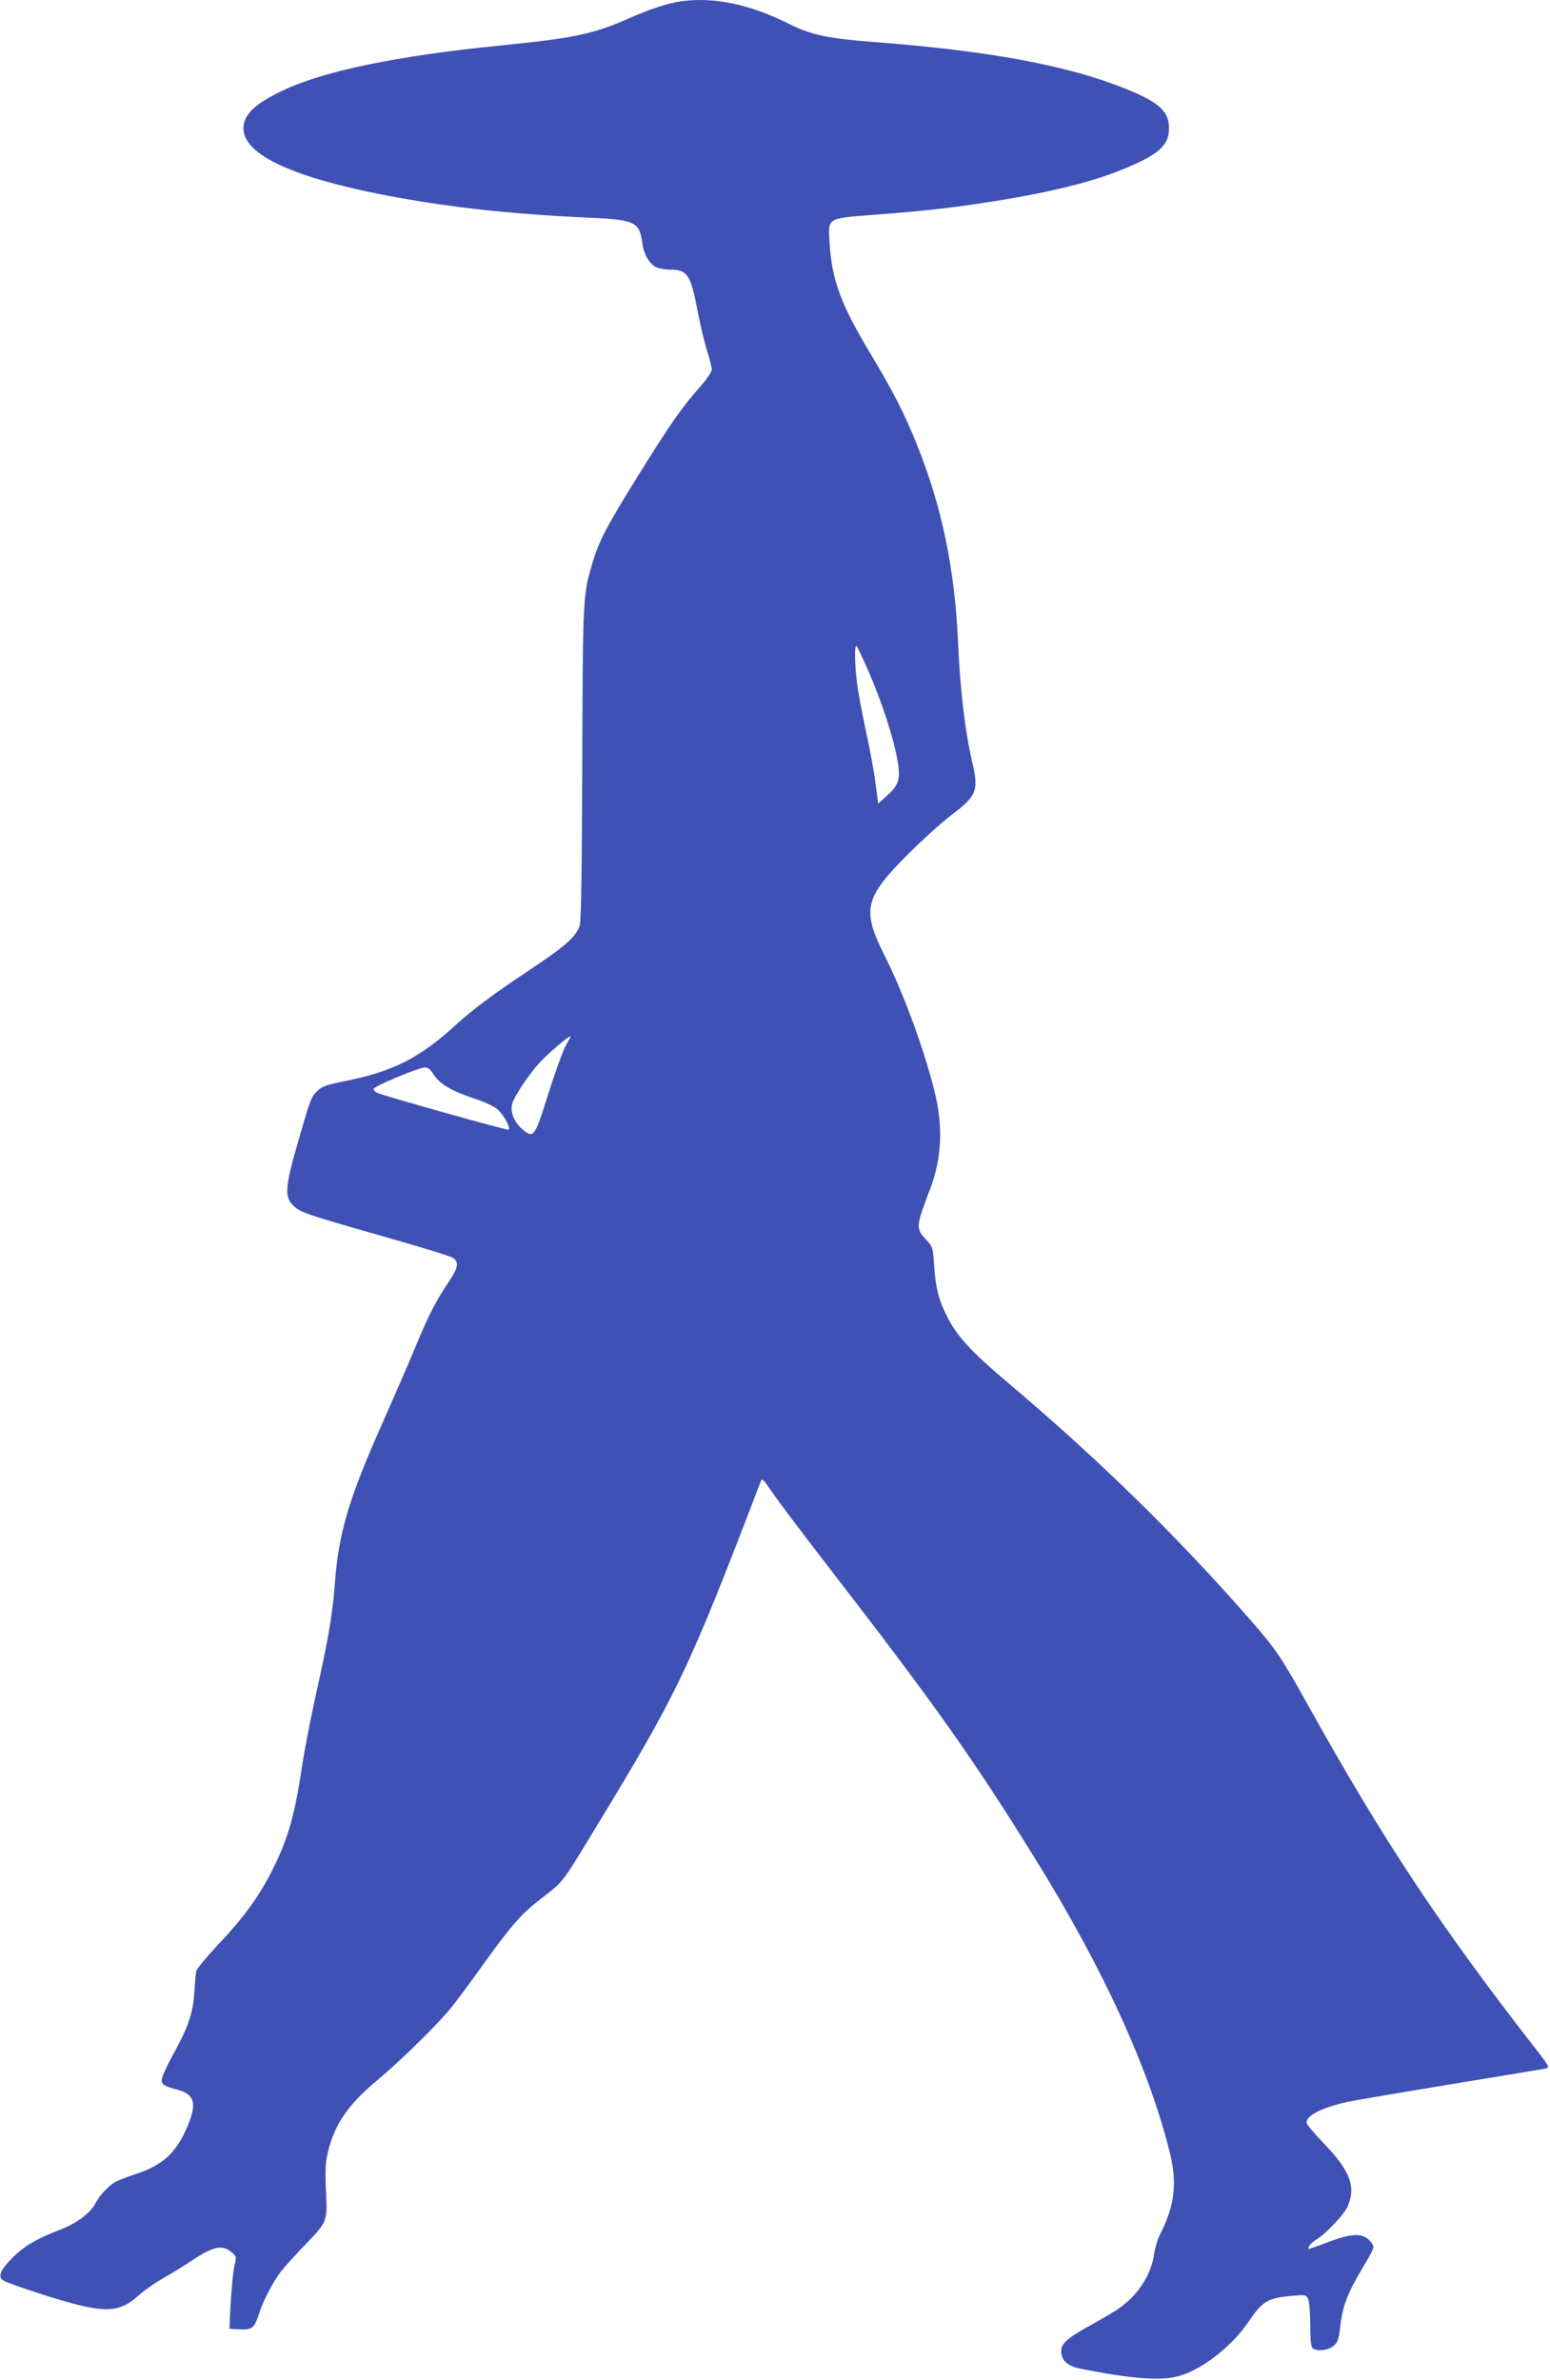 <?xml version="1.0" standalone="no"?>
<!DOCTYPE svg PUBLIC "-//W3C//DTD SVG 20010904//EN"
 "http://www.w3.org/TR/2001/REC-SVG-20010904/DTD/svg10.dtd">
<svg version="1.0" xmlns="http://www.w3.org/2000/svg"
 width="834pt" height="1280pt" viewBox="0 0 834 1280"
 preserveAspectRatio="xMidYMid meet">
<g transform="translate(0,1280) scale(0.1,-0.1)"
fill="#3f51b5" stroke="none">
<path d="M3665 12793 c-70 -10 -157 -38 -263 -84 -209 -93 -304 -113 -712
-154 -559 -56 -955 -138 -1175 -245 -146 -70 -205 -128 -205 -200 0 -158 326
-292 962 -395 263 -42 552 -70 880 -85 266 -11 289 -22 304 -138 8 -59 37
-110 74 -129 14 -7 48 -13 75 -13 93 0 112 -28 148 -220 14 -74 37 -171 51
-215 14 -44 26 -90 26 -102 0 -13 -27 -53 -69 -100 -96 -109 -159 -200 -328
-472 -169 -271 -213 -355 -248 -478 -48 -166 -49 -172 -52 -1062 -2 -599 -6
-854 -14 -879 -19 -59 -77 -111 -264 -235 -210 -140 -310 -215 -409 -305 -191
-174 -335 -246 -593 -297 -93 -19 -120 -28 -143 -50 -36 -34 -38 -40 -106
-275 -67 -229 -73 -293 -34 -335 43 -46 44 -47 584 -201 143 -41 270 -81 283
-89 33 -22 29 -52 -20 -125 -71 -105 -112 -185 -182 -355 -36 -87 -118 -275
-181 -417 -179 -403 -233 -585 -253 -863 -13 -165 -34 -288 -102 -592 -27
-122 -61 -298 -75 -390 -40 -267 -77 -393 -170 -573 -68 -131 -152 -244 -288
-387 -58 -62 -107 -122 -110 -135 -3 -13 -7 -61 -10 -108 -6 -112 -32 -190
-111 -333 -36 -65 -65 -129 -65 -143 0 -26 11 -33 88 -54 89 -24 102 -73 52
-193 -60 -143 -131 -210 -275 -258 -45 -15 -95 -34 -111 -42 -36 -19 -87 -72
-108 -113 -26 -54 -102 -111 -190 -145 -126 -48 -196 -89 -258 -151 -65 -65
-81 -102 -52 -122 10 -8 97 -39 193 -70 348 -112 425 -113 541 -8 25 23 82 63
128 89 46 26 123 74 171 106 102 66 149 75 197 34 26 -23 27 -26 16 -68 -9
-37 -21 -179 -26 -309 l-1 -35 56 -3 c66 -3 78 7 104 88 20 65 75 169 118 225
17 22 72 83 122 135 128 132 127 131 119 298 -5 109 -3 151 10 206 35 149 109
258 265 387 133 112 328 303 400 393 33 41 109 144 169 228 158 220 208 276
320 362 112 86 105 76 278 361 455 748 505 854 896 1874 8 23 12 20 66 -59 31
-46 165 -223 297 -394 574 -742 784 -1038 1120 -1581 365 -589 612 -1131 722
-1583 37 -157 23 -275 -54 -427 -14 -27 -29 -76 -33 -108 -17 -115 -89 -224
-195 -296 -22 -15 -84 -52 -137 -81 -135 -74 -168 -103 -168 -146 0 -48 34
-79 101 -93 288 -57 442 -68 539 -38 126 38 282 162 370 293 75 110 103 126
241 137 63 6 67 5 78 -19 6 -14 11 -75 11 -137 0 -75 4 -117 12 -125 20 -20
84 -14 113 11 23 19 28 34 36 101 13 117 39 184 135 343 24 39 44 79 44 88 0
9 -12 27 -26 40 -39 36 -97 32 -219 -14 -55 -21 -101 -37 -103 -36 -8 7 13 33
39 49 52 31 148 132 169 177 48 106 15 194 -125 339 -52 54 -95 105 -95 114 0
39 81 80 218 111 37 8 288 51 557 95 270 44 500 83 513 85 21 5 18 12 -53 103
-517 664 -821 1122 -1224 1846 -151 270 -176 307 -319 470 -393 449 -816 862
-1304 1274 -189 159 -265 242 -318 343 -48 93 -67 164 -74 288 -6 89 -8 96
-41 132 -59 65 -59 66 23 284 61 164 67 336 17 529 -60 233 -165 517 -264 714
-125 249 -111 312 123 546 78 78 184 174 237 214 135 102 146 130 110 284 -39
168 -65 388 -76 643 -18 396 -87 729 -220 1060 -69 172 -126 283 -249 489
-161 268 -210 398 -222 596 -9 141 -19 135 241 155 290 22 445 40 695 81 275
46 486 99 645 165 190 78 245 127 245 219 0 91 -52 139 -232 212 -315 127
-735 205 -1368 253 -233 18 -327 38 -439 94 -216 108 -408 149 -586 124z
m1008 -3603 c67 -153 131 -346 153 -463 22 -113 13 -149 -54 -207 l-47 -42
-13 103 c-7 56 -30 184 -52 283 -21 100 -44 219 -49 266 -13 104 -14 208 -2
195 5 -6 34 -66 64 -135z m-1617 -1992 c-23 -37 -54 -119 -116 -313 -64 -203
-71 -210 -133 -155 -41 36 -61 87 -52 130 8 38 89 160 146 222 48 52 161 149
167 143 2 -2 -3 -14 -12 -27z m-727 -171 c35 -56 95 -93 228 -137 46 -15 98
-39 116 -53 32 -25 76 -101 64 -113 -5 -5 -637 172 -704 197 -13 5 -23 15 -23
22 0 14 240 115 277 116 14 1 28 -10 42 -32z"/>
</g>
</svg>
